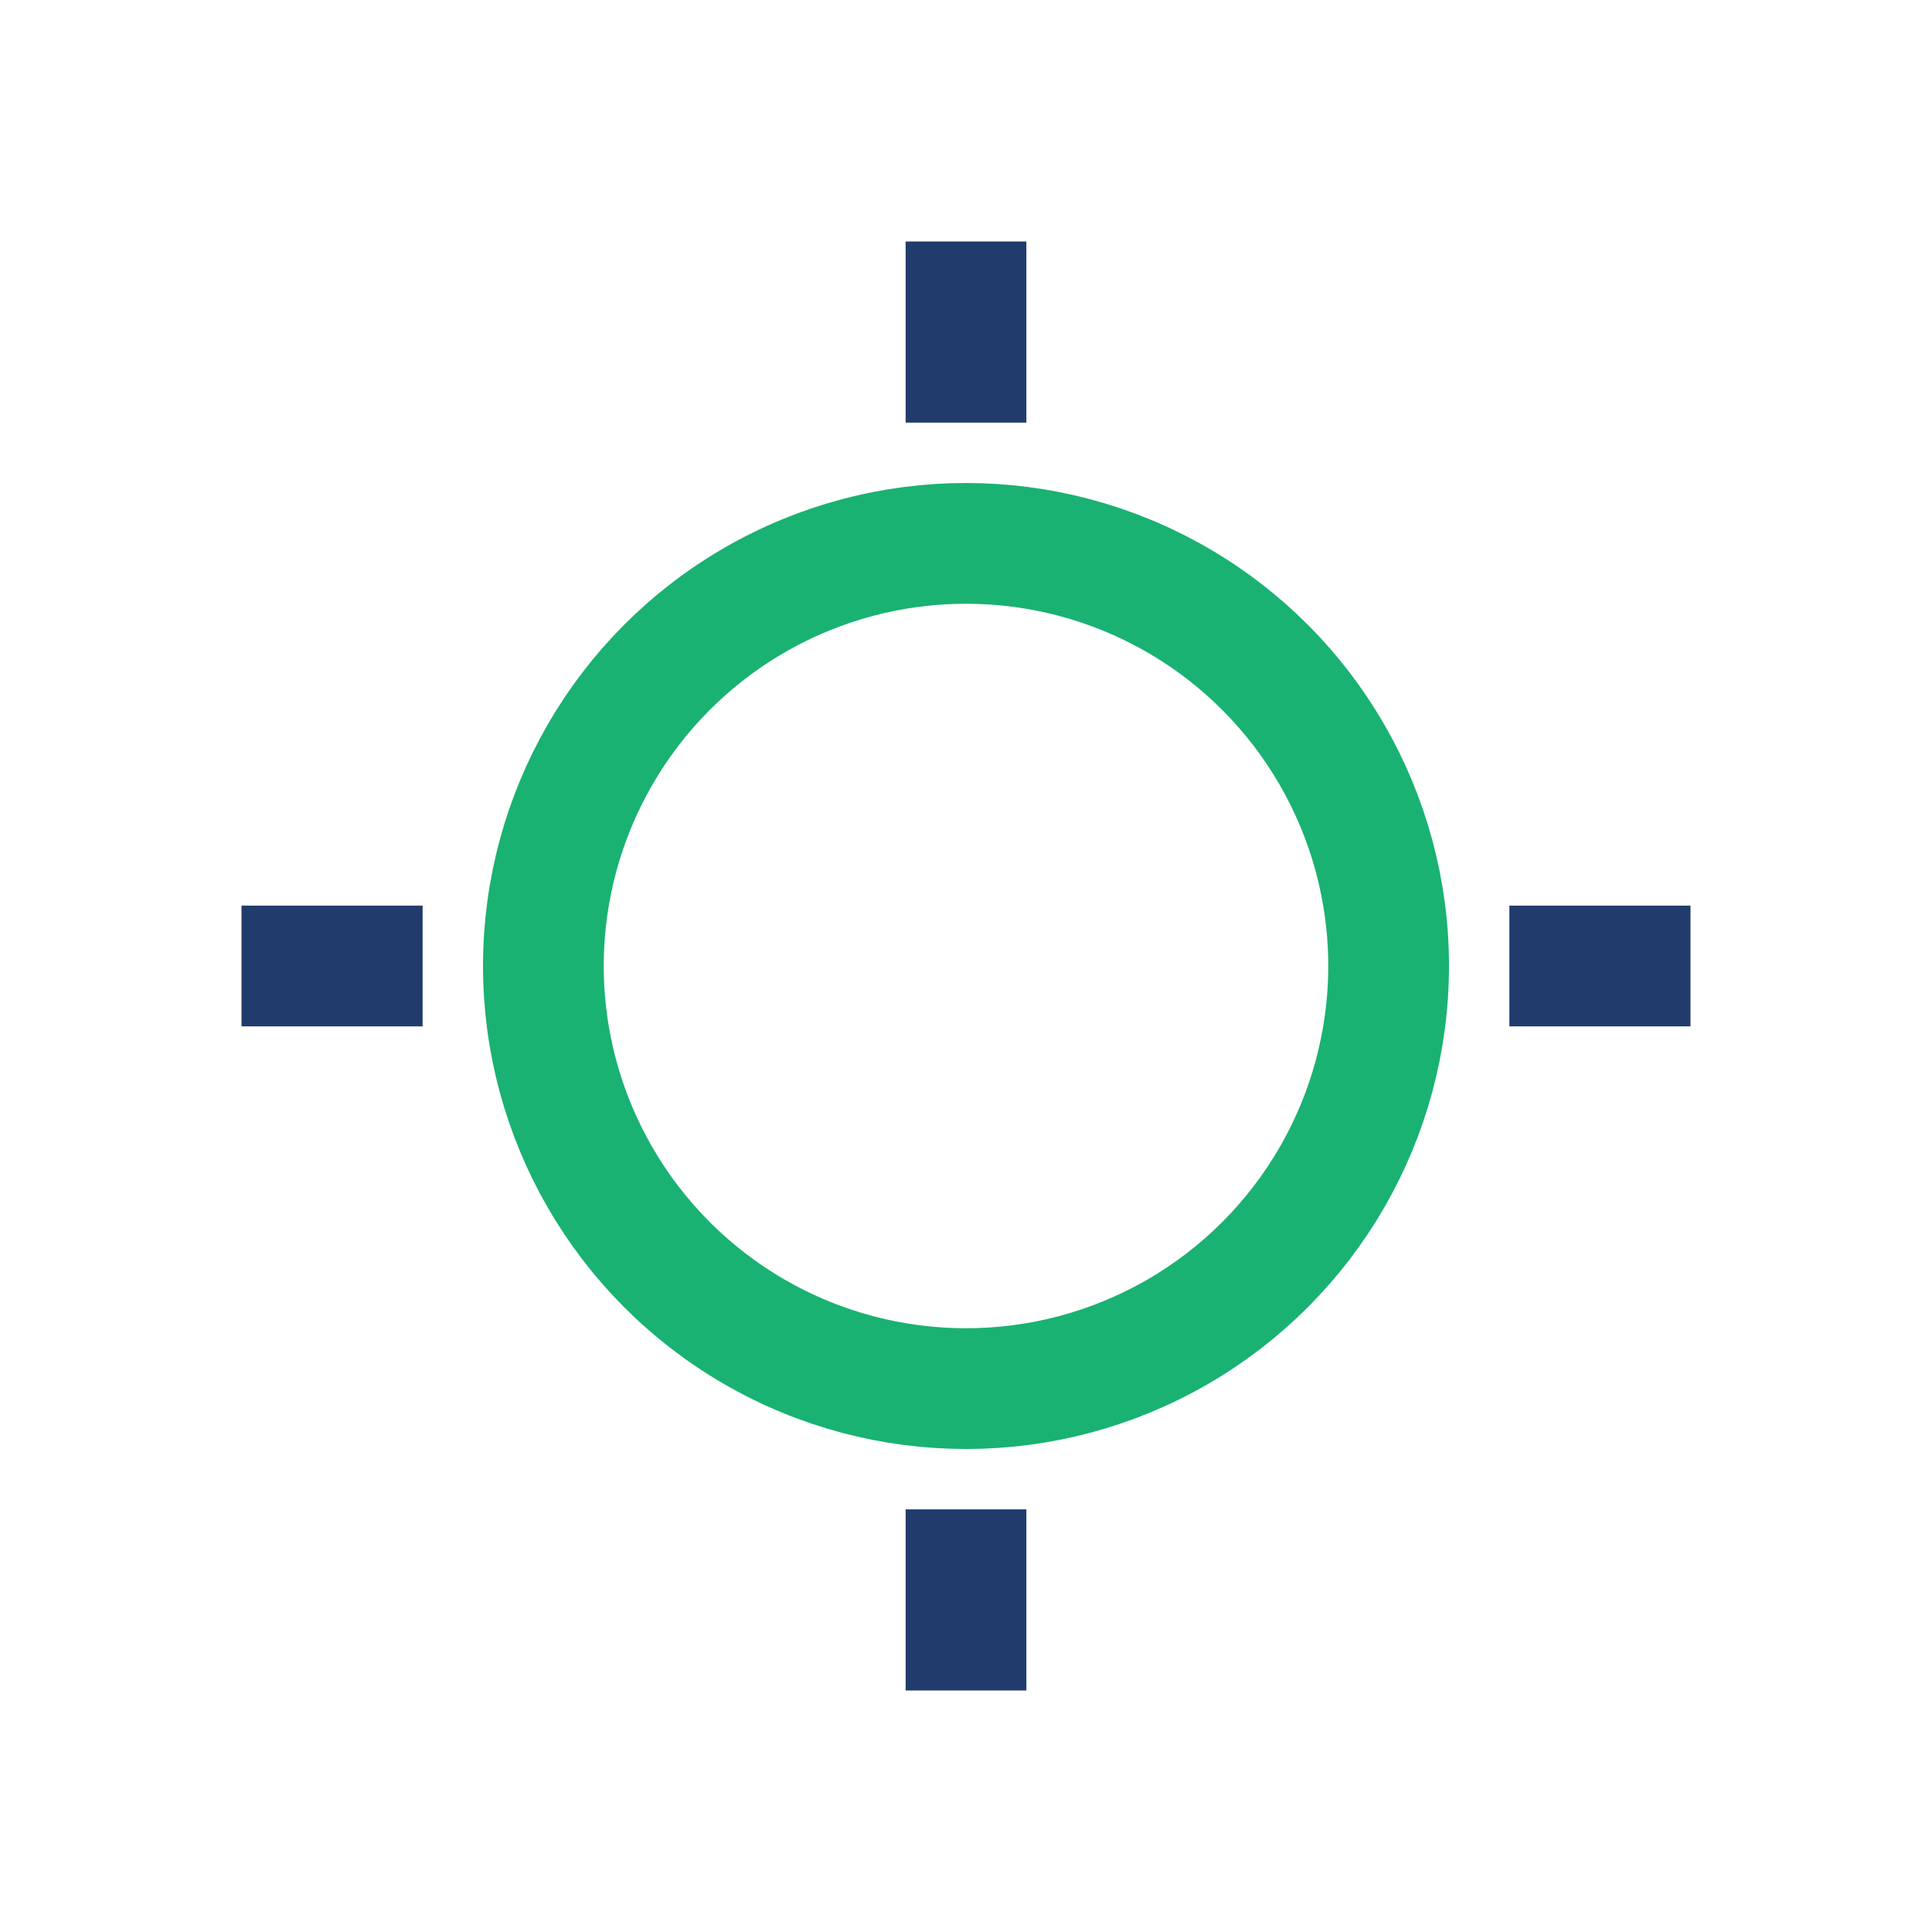 <?xml version="1.0" encoding="UTF-8"?>
<svg xmlns="http://www.w3.org/2000/svg" width="32" height="32" viewBox="0 0 32 32"><circle cx="16" cy="16" r="7" fill="none" stroke="#19B272" stroke-width="2"/><path d="M16 4v3M16 25v3M4 16h3M25 16h3" stroke="#213C6C" stroke-width="2"/></svg>